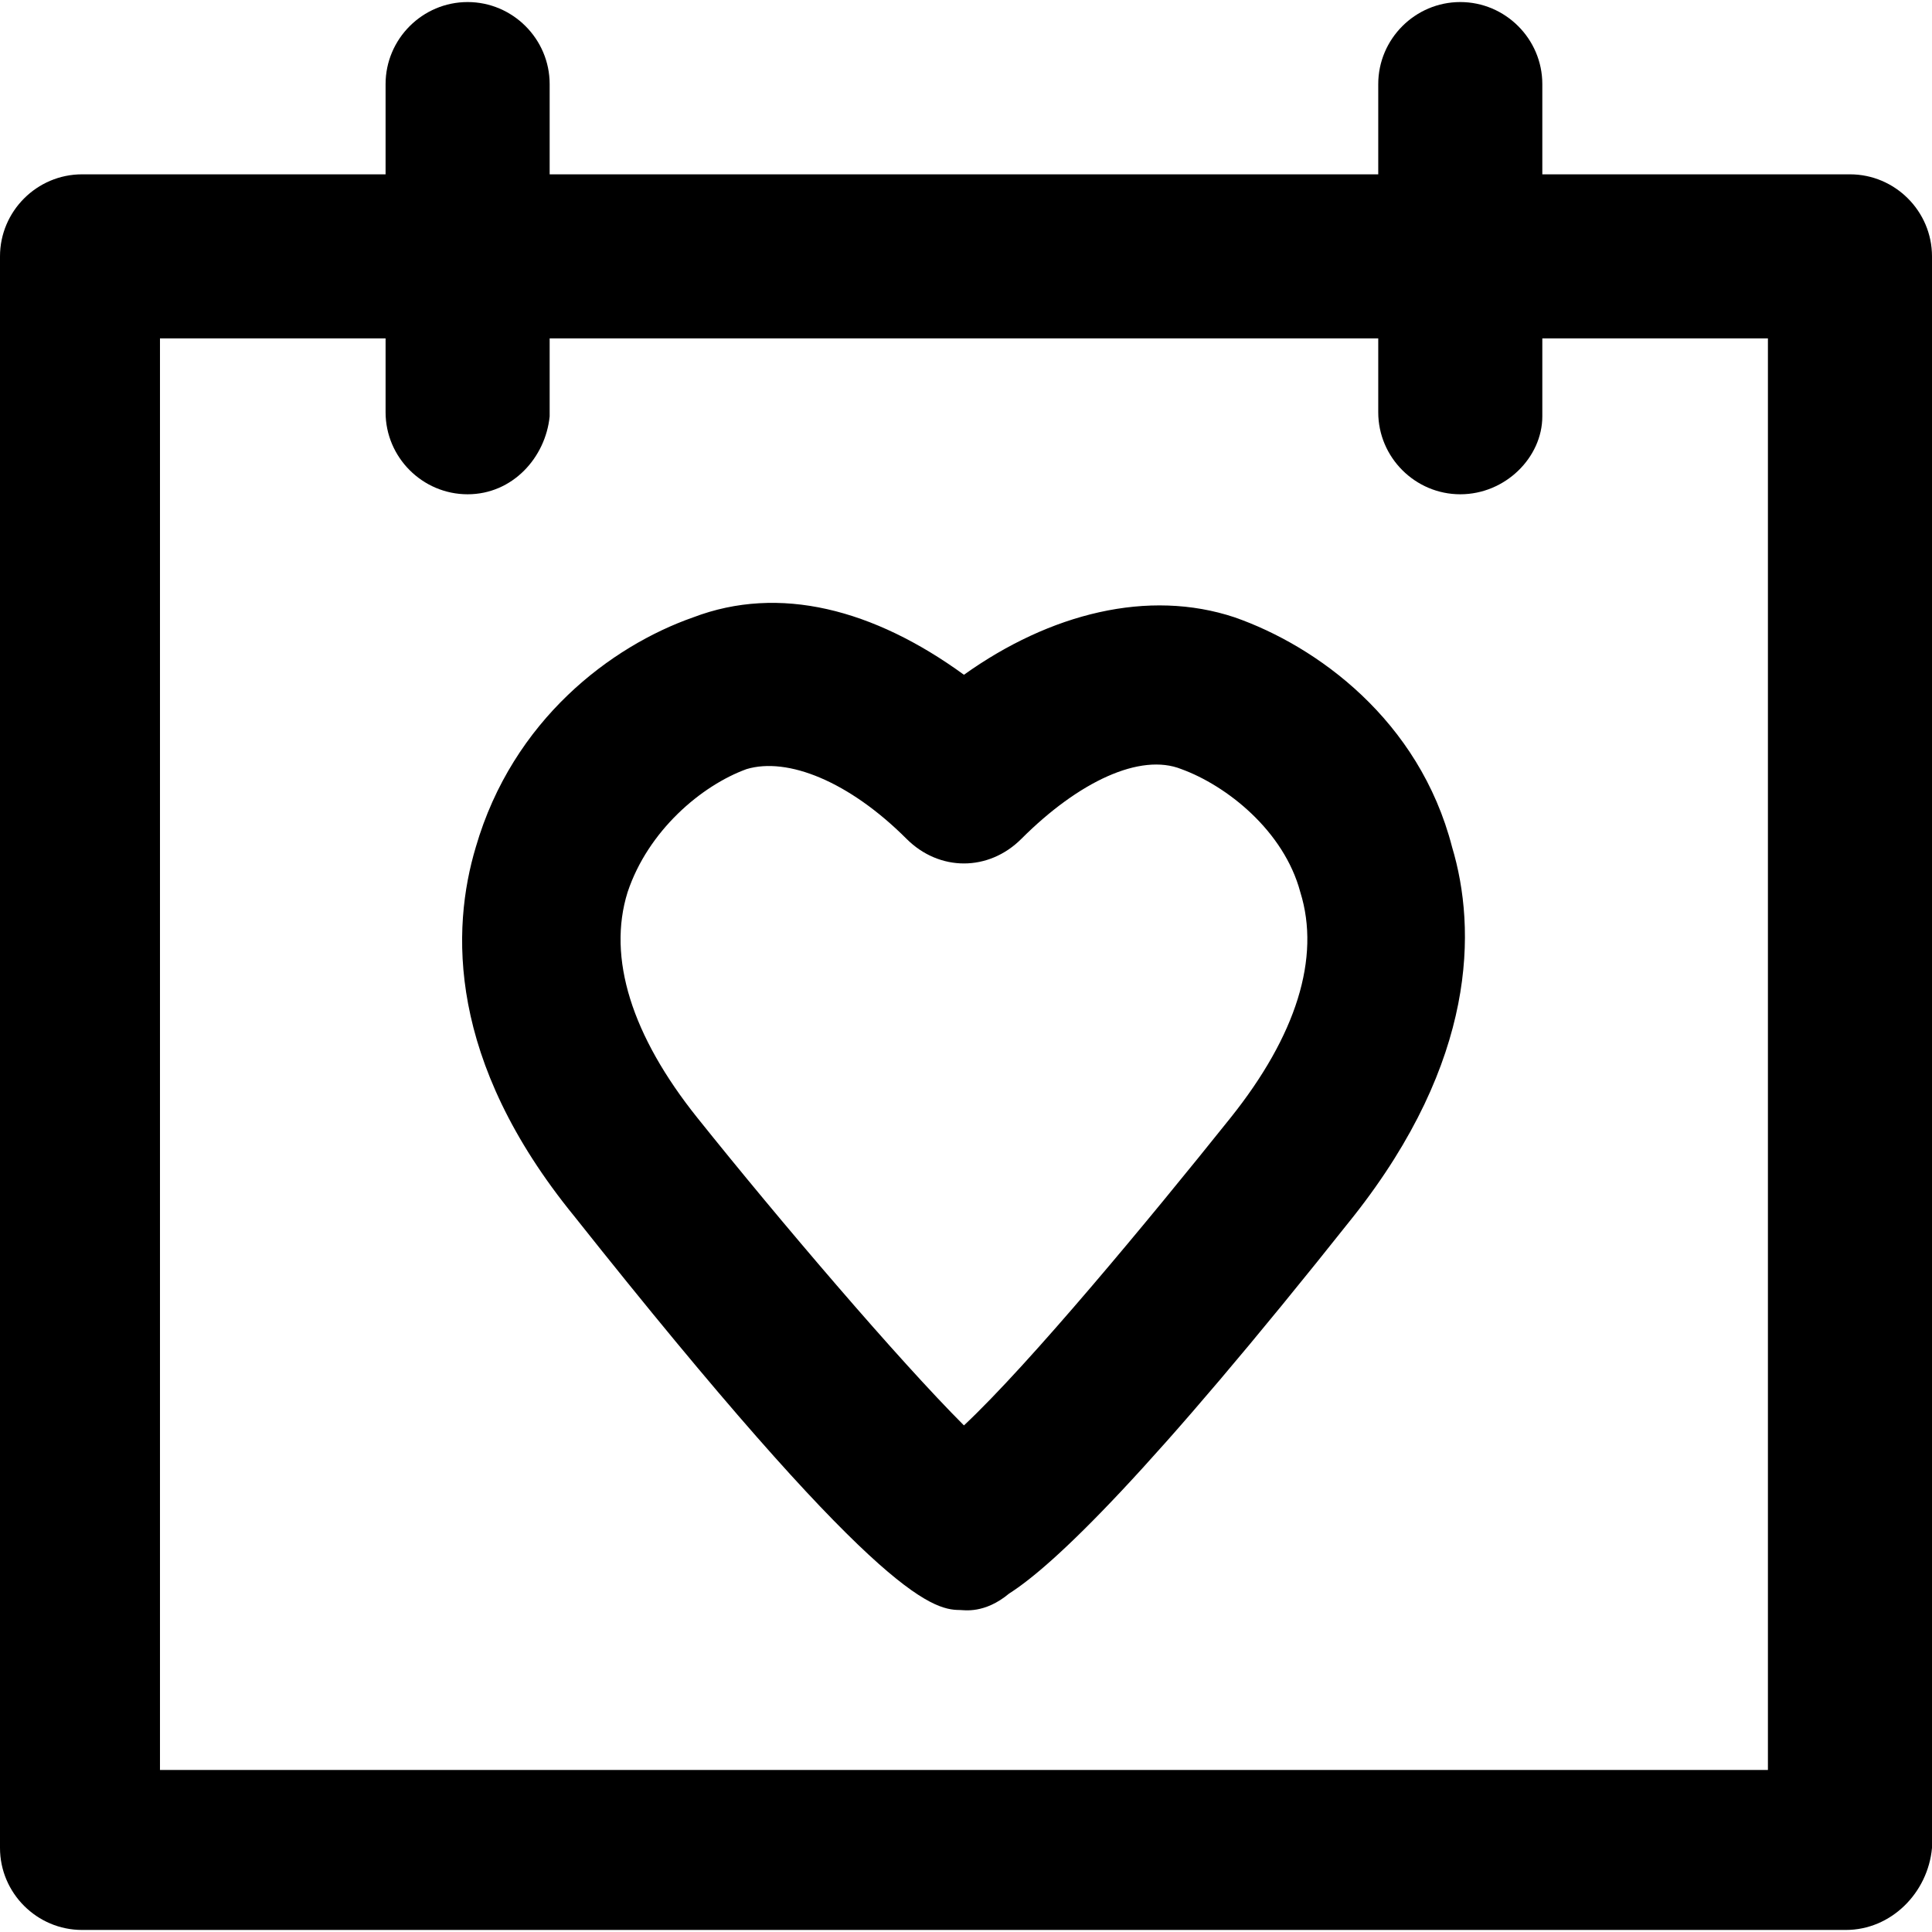 <?xml version="1.0" encoding="iso-8859-1"?>
<!-- Uploaded to: SVG Repo, www.svgrepo.com, Generator: SVG Repo Mixer Tools -->
<svg fill="#000000" height="800px" width="800px" version="1.1" id="Layer_1" xmlns="http://www.w3.org/2000/svg" xmlns:xlink="http://www.w3.org/1999/xlink" 
	 viewBox="0 0 502.4 502.4" xml:space="preserve">
<g>
	<g>
		<path d="M377.6,220.267c-8.533-33.067-35.2-52.267-56.533-59.733c-22.4-7.467-48-1.067-70.4,14.933
			c-23.467-17.067-48-23.467-70.4-14.933c-21.333,7.467-46.933,26.667-56.533,59.733c-6.4,21.333-7.467,55.467,25.6,96
			c77.867,98.133,92.8,102.4,100.267,102.4c1.067,0,6.4,1.067,12.8-4.267c11.733-7.467,36.267-30.933,89.6-98.133
			C384,275.734,384,241.6,377.6,220.267z M320,290.667c-21.333,26.667-52.267,64-69.333,80c-17.067-17.067-48-53.333-69.333-80
			c-17.067-21.333-23.467-41.6-18.133-58.667c5.333-16,19.2-27.733,30.933-32c10.667-3.2,26.667,3.2,41.6,18.133
			c8.533,8.533,21.333,8.533,29.867,0c14.933-14.933,30.933-22.4,41.6-18.133c11.733,4.267,26.667,16,30.933,32
			C343.467,249.067,337.067,269.333,320,290.667z"/>
	</g>
</g>
<g>
	<g>
		<path d="M481.067,45.333h-80V21.867c0-11.733-9.6-21.333-21.333-21.333s-21.333,9.6-21.333,21.333v23.467H142.933V21.867
			c0-11.733-9.6-21.333-21.333-21.333s-21.333,9.6-21.333,21.333v23.467H21.333C9.6,45.333,0,54.933,0,66.667v413.867
			c0,11.733,9.6,21.333,21.333,21.333H480c11.733,0,21.333-9.6,22.4-21.333V66.667C502.4,54.933,492.8,45.333,481.067,45.333z
			 M459.733,460.267H41.6V88h58.667v19.2c0,11.733,9.6,21.333,21.333,21.333s20.267-9.6,21.333-20.267V88H358.4v19.2
			c0,11.733,9.6,21.333,21.333,21.333s21.333-9.6,21.333-20.267V88h58.667V460.267z"/>
	</g>
</g>
</svg>